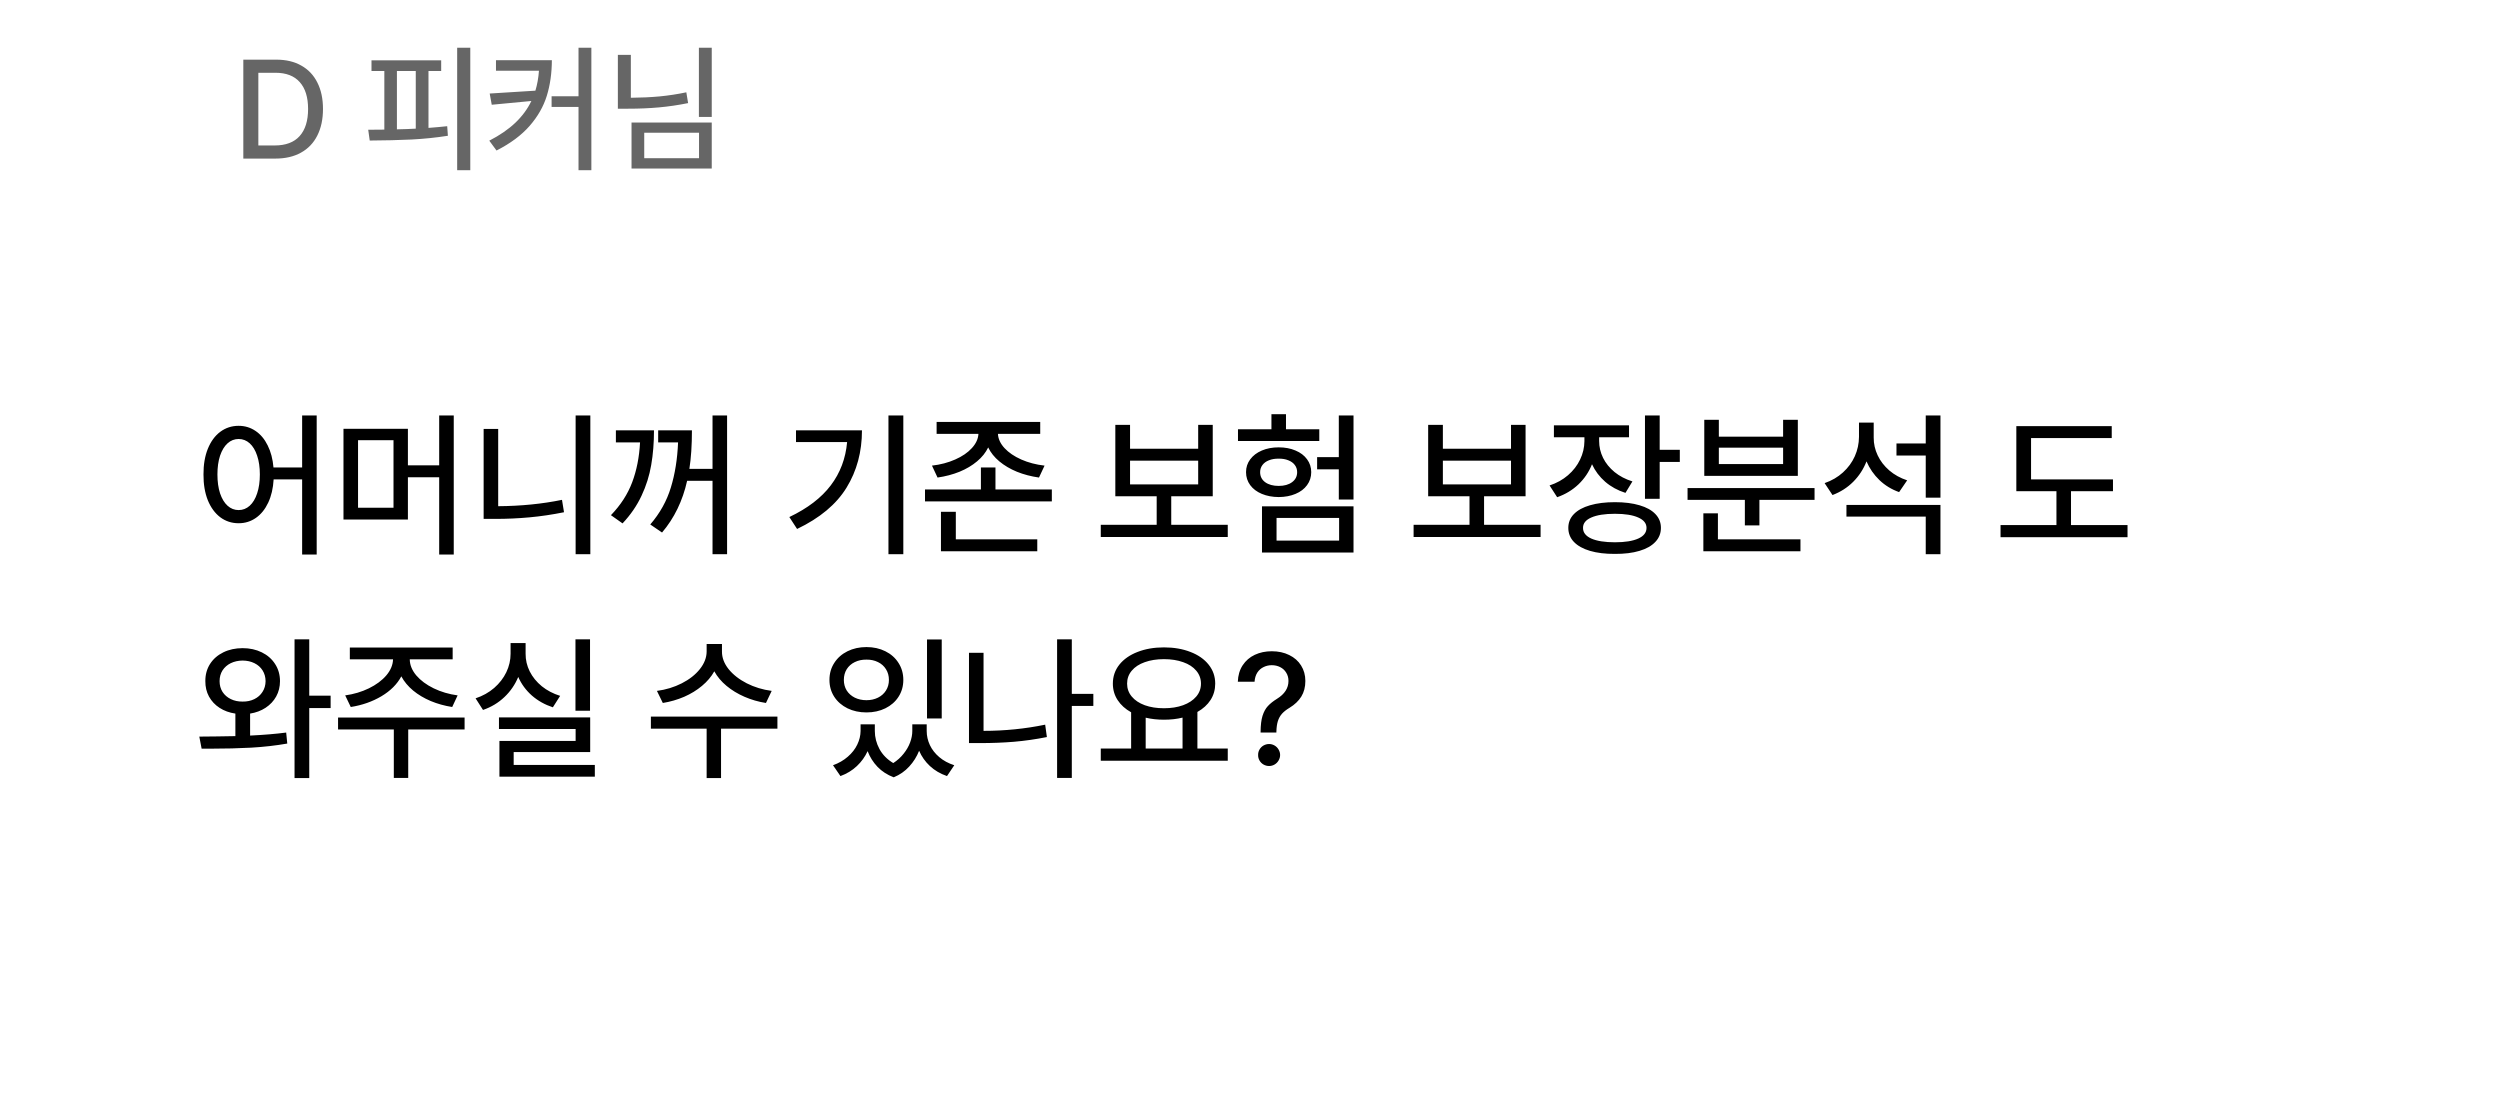 <svg width="268" height="118" viewBox="0 0 268 118" fill="none" xmlns="http://www.w3.org/2000/svg">
<path d="M26.084 17V6.395H29.629C30.664 6.395 31.555 6.607 32.302 7.032C33.054 7.452 33.628 8.06 34.023 8.855C34.424 9.646 34.624 10.589 34.624 11.683C34.624 12.781 34.421 13.731 34.016 14.532C33.616 15.328 33.032 15.938 32.266 16.363C31.504 16.788 30.591 17 29.526 17H26.084ZM29.439 15.594C30.625 15.594 31.519 15.259 32.119 14.59C32.725 13.916 33.027 12.947 33.027 11.683C33.027 10.428 32.73 9.468 32.134 8.804C31.543 8.135 30.674 7.801 29.526 7.801H27.695V15.594H29.439ZM50.415 18.245H49.009V5.12H50.415V18.245ZM47.295 7.61H45.933V13.711C46.694 13.653 47.363 13.592 47.94 13.528L48.013 14.554C46.753 14.754 45.449 14.888 44.102 14.957C42.754 15.02 41.265 15.057 39.634 15.066L39.473 13.909C39.815 13.909 40.391 13.904 41.201 13.895V7.61H39.824V6.468H47.295V7.61ZM42.549 13.865C43.296 13.851 43.97 13.826 44.57 13.792V7.61H42.549V13.865ZM59.16 6.453C59.155 7.84 58.975 9.112 58.618 10.269C58.262 11.421 57.647 12.498 56.773 13.499C55.903 14.495 54.722 15.374 53.227 16.136L52.451 15.081C53.579 14.5 54.512 13.858 55.249 13.155C55.986 12.452 56.558 11.675 56.963 10.826L52.715 11.229L52.495 10.027L57.395 9.72C57.595 9.056 57.722 8.343 57.776 7.581H53.169V6.453H59.16ZM63.394 18.245H62.017V11.463H59.131V10.32H62.017V5.12H63.394V18.245ZM76.299 12.532H74.922V5.12H76.299V12.532ZM67.627 10.481C68.726 10.472 69.753 10.423 70.71 10.335C71.668 10.242 72.622 10.096 73.574 9.896L73.765 11.053C72.705 11.268 71.66 11.421 70.63 11.514C69.605 11.607 68.501 11.653 67.319 11.653H66.235V5.882H67.627V10.481ZM76.299 18.069H67.7V13.133H76.299V18.069ZM69.062 16.956H74.936V14.231H69.062V16.956Z" fill="#666666"/>
<g filter="url(#filter0_d_2638_118)">
<path d="M228.755 29.885H28.565C25.71 29.885 22.994 30.462 20.511 31.491C19.449 31.931 18.256 31.913 17.19 31.482C13.493 29.99 9.796 28.498 6.098 27.005C6.036 26.98 5.978 27.046 6.009 27.105C7.542 29.923 9.076 32.742 10.61 35.559C11.396 37.001 11.294 38.733 10.442 40.138C8.509 43.328 7.39 47.068 7.39 51.074V78.741C7.39 90.482 16.901 100 28.635 100H228.755C240.488 100 250 90.482 250 78.741V51.144C249.999 39.404 240.488 29.885 228.755 29.885Z" fill="white"/>
</g>
<path d="M25.582 45.648C26.252 45.648 26.855 45.831 27.392 46.196C27.928 46.556 28.363 47.073 28.695 47.748C29.032 48.418 29.24 49.207 29.317 50.114H32.389V44.536H33.949V59.444H32.389V51.393H29.334C29.279 52.344 29.085 53.175 28.753 53.883C28.421 54.591 27.981 55.136 27.433 55.518C26.885 55.9 26.268 56.091 25.582 56.091C24.84 56.091 24.185 55.878 23.615 55.452C23.045 55.02 22.599 54.411 22.278 53.626C21.963 52.834 21.808 51.913 21.814 50.861C21.808 49.815 21.963 48.9 22.278 48.114C22.599 47.322 23.045 46.714 23.615 46.288C24.19 45.861 24.846 45.648 25.582 45.648ZM25.582 47.06C25.134 47.06 24.738 47.215 24.395 47.524C24.052 47.834 23.784 48.277 23.59 48.852C23.402 49.422 23.308 50.092 23.308 50.861C23.308 51.636 23.402 52.311 23.59 52.887C23.784 53.462 24.052 53.905 24.395 54.215C24.738 54.525 25.134 54.68 25.582 54.68C26.03 54.68 26.426 54.525 26.769 54.215C27.112 53.905 27.378 53.462 27.566 52.887C27.76 52.311 27.856 51.636 27.856 50.861C27.856 50.092 27.76 49.422 27.566 48.852C27.378 48.277 27.112 47.834 26.769 47.524C26.426 47.215 26.03 47.06 25.582 47.06ZM43.727 49.882H47.081V44.536H48.642V59.444H47.081V51.16H43.727V55.692H36.821V45.964H43.727V49.882ZM38.382 54.431H42.184V47.192H38.382V54.431ZM63.284 59.411H61.707V44.536H63.284V59.411ZM53.406 54.265C55.841 54.248 58.121 54.021 60.246 53.584L60.462 54.912C59.2 55.167 57.966 55.349 56.76 55.46C55.553 55.571 54.33 55.626 53.091 55.626H51.846V45.98H53.406V54.265ZM77.943 59.411H76.383V51.542H73.66C73.179 53.695 72.282 55.543 70.971 57.087L69.709 56.224C70.744 55.023 71.48 53.7 71.917 52.256C72.36 50.812 72.617 49.201 72.689 47.425H70.556V46.13H74.175C74.175 47.729 74.084 49.107 73.901 50.264H76.383V44.536H77.943V59.411ZM70.107 46.13C70.107 47.469 70.008 48.709 69.809 49.849C69.615 50.989 69.269 52.087 68.771 53.144C68.278 54.201 67.601 55.189 66.737 56.107L65.492 55.227C66.533 54.148 67.291 52.975 67.767 51.708C68.248 50.435 68.53 49.008 68.613 47.425H66.023V46.13H70.107ZM96.836 59.411H95.242V44.536H96.836V59.411ZM92.403 46.13C92.403 48.432 91.853 50.48 90.751 52.273C89.656 54.06 87.888 55.537 85.447 56.705L84.617 55.427C86.571 54.497 88.051 53.365 89.058 52.032C90.071 50.698 90.655 49.151 90.81 47.392H85.331V46.13H92.403ZM111.512 46.512H106.979C107.007 47.048 107.242 47.558 107.685 48.039C108.133 48.52 108.731 48.927 109.478 49.259C110.231 49.591 111.063 49.81 111.977 49.915L111.379 51.193C110.527 51.072 109.738 50.864 109.013 50.571C108.288 50.272 107.66 49.901 107.129 49.459C106.598 49.016 106.199 48.518 105.934 47.964C105.668 48.518 105.27 49.016 104.738 49.459C104.213 49.901 103.587 50.272 102.862 50.571C102.137 50.864 101.352 51.072 100.505 51.193L99.907 49.915C100.82 49.81 101.65 49.591 102.397 49.259C103.15 48.927 103.745 48.52 104.182 48.039C104.625 47.558 104.86 47.048 104.888 46.512H100.405V45.233H111.512V46.512ZM111.196 59.096H100.87V54.862H102.464V57.817H111.196V59.096ZM112.757 53.75H99.16V52.472H105.153V50.114H106.714V52.472H112.757V53.75ZM131.616 57.568H118.003V56.257H123.996V53.202H119.563V45.549H121.141V48.105H128.445V45.549H130.006V53.202H125.557V56.257H131.616V57.568ZM128.445 51.924V49.384H121.141V51.924H128.445ZM145.097 53.551H143.52V50.313H141.195V49.002H143.52V44.536H145.097V53.551ZM145.097 59.228H135.285V54.281H145.097V59.228ZM136.846 57.95H143.553V55.526H136.846V57.95ZM141.428 47.275H132.712V46.014H136.298V44.403H137.858V46.014H141.428V47.275ZM137.078 47.956C137.753 47.956 138.354 48.069 138.879 48.296C139.411 48.518 139.823 48.83 140.116 49.234C140.415 49.638 140.564 50.098 140.564 50.612C140.564 51.138 140.415 51.603 140.116 52.007C139.823 52.411 139.411 52.724 138.879 52.945C138.354 53.166 137.753 53.28 137.078 53.285C136.403 53.28 135.8 53.166 135.269 52.945C134.737 52.724 134.322 52.411 134.023 52.007C133.725 51.603 133.575 51.138 133.575 50.612C133.575 50.098 133.725 49.641 134.023 49.243C134.322 48.839 134.737 48.523 135.269 48.296C135.8 48.069 136.403 47.956 137.078 47.956ZM137.078 49.168C136.685 49.162 136.337 49.221 136.032 49.342C135.733 49.459 135.501 49.627 135.335 49.849C135.169 50.07 135.086 50.325 135.086 50.612C135.086 51.066 135.266 51.426 135.625 51.691C135.991 51.957 136.475 52.09 137.078 52.09C137.67 52.09 138.146 51.957 138.506 51.691C138.871 51.426 139.054 51.066 139.054 50.612C139.054 50.325 138.971 50.07 138.805 49.849C138.639 49.627 138.406 49.459 138.107 49.342C137.809 49.221 137.465 49.162 137.078 49.168ZM165.151 57.568H151.538V56.257H157.531V53.202H153.099V45.549H154.676V48.105H161.98V45.549H163.541V53.202H159.092V56.257H165.151V57.568ZM161.98 51.924V49.384H154.676V51.924H161.98ZM171.427 47.275C171.427 47.906 171.568 48.509 171.85 49.085C172.132 49.655 172.542 50.161 173.079 50.604C173.615 51.041 174.255 51.376 174.996 51.608L174.249 52.837C173.413 52.571 172.688 52.173 172.074 51.642C171.465 51.11 170.995 50.485 170.663 49.766C170.337 50.59 169.852 51.31 169.21 51.924C168.569 52.533 167.808 52.992 166.928 53.302L166.114 52.04C166.872 51.791 167.531 51.426 168.09 50.944C168.654 50.457 169.086 49.898 169.385 49.268C169.689 48.637 169.844 47.978 169.85 47.292V46.877H166.579V45.599H174.631V46.877H171.427V47.275ZM177.918 48.222H180.076V49.517H177.918V53.468H176.341V44.536H177.918V48.222ZM173.12 53.833C174.138 53.833 175.018 53.944 175.76 54.165C176.501 54.381 177.069 54.696 177.461 55.111C177.854 55.521 178.051 56.013 178.051 56.589C178.051 57.17 177.852 57.671 177.453 58.091C177.06 58.512 176.493 58.833 175.751 59.054C175.015 59.276 174.138 59.383 173.12 59.378C172.091 59.383 171.2 59.276 170.447 59.054C169.7 58.833 169.125 58.512 168.721 58.091C168.322 57.671 168.123 57.17 168.123 56.589C168.123 56.013 168.322 55.521 168.721 55.111C169.125 54.696 169.7 54.381 170.447 54.165C171.2 53.944 172.091 53.833 173.12 53.833ZM173.12 55.078C172.035 55.078 171.192 55.211 170.588 55.477C169.991 55.737 169.695 56.107 169.7 56.589C169.695 57.081 169.991 57.463 170.588 57.734C171.192 58 172.035 58.133 173.12 58.133C174.194 58.133 175.027 58 175.619 57.734C176.211 57.469 176.507 57.087 176.507 56.589C176.507 56.107 176.211 55.737 175.619 55.477C175.027 55.211 174.194 55.078 173.12 55.078ZM194.52 53.584H188.609V56.323H187.049V53.584H180.906V52.322H194.52V53.584ZM193.009 59.096H182.6V55.028H184.16V57.817H193.009V59.096ZM184.26 46.81H191.149V45.001H192.727V51.011H182.699V45.001H184.26V46.81ZM191.149 49.749V47.989H184.26V49.749H191.149ZM200.861 46.91C200.856 47.569 200.997 48.202 201.285 48.811C201.572 49.42 201.987 49.959 202.53 50.43C203.072 50.895 203.711 51.249 204.447 51.492L203.584 52.754C202.776 52.466 202.073 52.037 201.476 51.467C200.878 50.892 200.416 50.222 200.089 49.459C199.763 50.294 199.287 51.025 198.662 51.65C198.042 52.27 197.303 52.743 196.445 53.069L195.599 51.791C196.362 51.525 197.018 51.144 197.566 50.645C198.119 50.142 198.543 49.564 198.836 48.911C199.129 48.252 199.279 47.558 199.284 46.827V45.3H200.861V46.91ZM208.017 59.411H206.439V55.377H197.939V54.132H208.017V59.411ZM208.017 53.352H206.439V48.836H203.302V47.541H206.439V44.536H208.017V53.352ZM226.511 52.654H222.012V56.29H228.071V57.585H214.458V56.29H220.451V52.654H216.151V45.682H226.378V46.96H217.729V51.393H226.511V52.654ZM26.014 69.482C26.772 69.482 27.455 69.632 28.064 69.931C28.673 70.23 29.149 70.647 29.492 71.184C29.84 71.721 30.015 72.332 30.015 73.019C30.015 73.622 29.879 74.17 29.608 74.662C29.337 75.149 28.958 75.553 28.471 75.874C27.989 76.189 27.436 76.397 26.811 76.497V78.854C28.288 78.782 29.578 78.674 30.679 78.53L30.795 79.709C29.561 79.925 28.271 80.072 26.927 80.149C25.582 80.221 24.154 80.257 22.644 80.257H21.614L21.365 78.962H21.531C21.935 78.956 22.511 78.951 23.258 78.945C24.01 78.94 24.669 78.929 25.233 78.912V76.497C24.591 76.403 24.027 76.198 23.54 75.882C23.053 75.567 22.674 75.163 22.403 74.67C22.137 74.178 22.007 73.627 22.013 73.019C22.007 72.332 22.173 71.721 22.511 71.184C22.854 70.647 23.33 70.23 23.939 69.931C24.547 69.632 25.239 69.482 26.014 69.482ZM26.014 70.811C25.538 70.816 25.112 70.91 24.735 71.093C24.365 71.275 24.071 71.533 23.855 71.865C23.645 72.197 23.54 72.581 23.54 73.019C23.54 73.456 23.645 73.84 23.855 74.172C24.071 74.504 24.367 74.762 24.744 74.944C25.12 75.127 25.543 75.216 26.014 75.21C26.479 75.216 26.896 75.127 27.267 74.944C27.638 74.762 27.928 74.504 28.139 74.172C28.355 73.84 28.465 73.456 28.471 73.019C28.465 72.581 28.357 72.197 28.147 71.865C27.937 71.533 27.646 71.275 27.275 71.093C26.905 70.91 26.484 70.816 26.014 70.811ZM33.152 74.579H35.443V75.907H33.152V83.411H31.575V68.536H33.152V74.579ZM49.804 78.198H43.761V83.394H42.217V78.198H36.24V76.92H49.804V78.198ZM48.525 70.678H43.927C43.932 71.281 44.165 71.856 44.624 72.404C45.089 72.947 45.711 73.409 46.492 73.79C47.272 74.167 48.127 74.419 49.057 74.546L48.476 75.791C47.662 75.664 46.896 75.451 46.176 75.152C45.457 74.847 44.826 74.471 44.284 74.023C43.741 73.569 43.321 73.063 43.022 72.504C42.574 73.345 41.863 74.056 40.889 74.637C39.92 75.213 38.825 75.597 37.602 75.791L37.004 74.546C37.922 74.419 38.769 74.167 39.544 73.79C40.324 73.409 40.947 72.947 41.412 72.404C41.877 71.856 42.117 71.281 42.134 70.678H37.502V69.416H48.525V70.678ZM63.251 76.189H61.69V68.536H63.251V76.189ZM63.268 80.622H55.066V82H63.766V83.262H53.539V79.427H61.707V78.148H53.489V76.903H63.268V80.622ZM56.345 70.08C56.339 70.739 56.486 71.37 56.785 71.973C57.089 72.576 57.521 73.107 58.08 73.566C58.644 74.02 59.3 74.363 60.047 74.596L59.267 75.824C58.409 75.542 57.659 75.121 57.017 74.562C56.381 73.998 55.894 73.334 55.556 72.57C55.213 73.395 54.718 74.114 54.07 74.728C53.423 75.343 52.659 75.802 51.779 76.106L50.982 74.861C51.746 74.607 52.41 74.236 52.975 73.749C53.539 73.257 53.974 72.695 54.278 72.064C54.582 71.428 54.734 70.766 54.734 70.08V68.935H56.345V70.08ZM77.395 69.848C77.39 70.495 77.625 71.12 78.101 71.724C78.582 72.321 79.233 72.83 80.052 73.251C80.871 73.666 81.762 73.937 82.725 74.064L82.11 75.359C81.302 75.232 80.536 75.011 79.811 74.695C79.086 74.38 78.444 73.99 77.885 73.525C77.326 73.06 76.889 72.54 76.574 71.964C76.253 72.54 75.813 73.06 75.254 73.525C74.701 73.99 74.064 74.38 73.345 74.695C72.625 75.005 71.862 75.227 71.054 75.359L70.423 74.064C71.386 73.937 72.274 73.666 73.087 73.251C73.901 72.836 74.546 72.33 75.022 71.732C75.503 71.129 75.746 70.501 75.752 69.848V69.034H77.395V69.848ZM83.339 78.115H77.296V83.411H75.752V78.115H69.775V76.82H83.339V78.115ZM93.781 78.364C93.781 79.034 93.947 79.678 94.279 80.298C94.617 80.913 95.109 81.413 95.757 81.801C96.194 81.519 96.565 81.184 96.869 80.796C97.179 80.409 97.412 80.005 97.566 79.585C97.721 79.164 97.799 78.757 97.799 78.364V77.65H99.343V78.364C99.343 78.884 99.456 79.388 99.683 79.875C99.91 80.356 100.245 80.785 100.688 81.162C101.13 81.538 101.667 81.829 102.298 82.033L101.518 83.195C100.798 82.946 100.187 82.587 99.683 82.116C99.185 81.651 98.8 81.106 98.529 80.481C98.28 81.112 97.926 81.676 97.467 82.174C97.013 82.672 96.46 83.057 95.807 83.328C95.12 83.068 94.542 82.695 94.072 82.207C93.607 81.721 93.253 81.159 93.009 80.522C92.733 81.126 92.348 81.66 91.856 82.124C91.363 82.589 90.776 82.946 90.096 83.195L89.299 82.033C89.913 81.812 90.442 81.507 90.884 81.12C91.332 80.733 91.67 80.301 91.897 79.825C92.129 79.344 92.248 78.857 92.254 78.364V77.65H93.781V78.364ZM100.953 77.019H99.376V68.553H100.953V77.019ZM92.885 69.366C93.637 69.366 94.312 69.516 94.91 69.814C95.513 70.113 95.984 70.531 96.321 71.068C96.664 71.599 96.836 72.205 96.836 72.886C96.836 73.561 96.664 74.164 96.321 74.695C95.984 75.221 95.513 75.633 94.91 75.932C94.312 76.225 93.637 76.372 92.885 76.372C92.132 76.372 91.454 76.225 90.851 75.932C90.248 75.633 89.775 75.221 89.432 74.695C89.088 74.164 88.917 73.561 88.917 72.886C88.917 72.205 89.088 71.599 89.432 71.068C89.775 70.531 90.248 70.113 90.851 69.814C91.454 69.516 92.132 69.366 92.885 69.366ZM92.885 70.711C92.42 70.705 92.002 70.794 91.631 70.977C91.266 71.154 90.978 71.408 90.768 71.74C90.563 72.072 90.461 72.454 90.461 72.886C90.461 73.312 90.563 73.691 90.768 74.023C90.978 74.349 91.266 74.604 91.631 74.787C92.002 74.969 92.42 75.061 92.885 75.061C93.344 75.061 93.756 74.969 94.122 74.787C94.487 74.604 94.772 74.349 94.977 74.023C95.187 73.691 95.292 73.312 95.292 72.886C95.292 72.454 95.187 72.072 94.977 71.74C94.772 71.408 94.487 71.154 94.122 70.977C93.756 70.794 93.344 70.705 92.885 70.711ZM117.206 75.675H114.898V83.394H113.321V68.536H114.898V74.38H117.206V75.675ZM105.436 78.348C107.704 78.348 109.907 78.126 112.043 77.684L112.226 79.012C111.041 79.25 109.865 79.418 108.698 79.518C107.536 79.612 106.338 79.659 105.104 79.659H103.875V69.981H105.436V78.348ZM131.616 81.552H118.003V80.24H121.257V76.356C120.637 76.012 120.156 75.578 119.812 75.052C119.469 74.526 119.298 73.937 119.298 73.284C119.298 72.515 119.53 71.837 119.995 71.251C120.465 70.664 121.116 70.21 121.946 69.889C122.776 69.563 123.719 69.399 124.776 69.399C125.839 69.399 126.785 69.563 127.615 69.889C128.451 70.21 129.101 70.664 129.566 71.251C130.036 71.837 130.271 72.515 130.271 73.284C130.271 73.932 130.105 74.516 129.773 75.036C129.441 75.55 128.971 75.979 128.362 76.322V80.24H131.616V81.552ZM124.776 70.661C124.002 70.661 123.315 70.769 122.718 70.985C122.12 71.195 121.655 71.499 121.323 71.898C120.991 72.291 120.825 72.753 120.825 73.284C120.825 73.81 120.991 74.272 121.323 74.67C121.655 75.069 122.12 75.379 122.718 75.6C123.315 75.816 124.002 75.924 124.776 75.924C125.546 75.924 126.229 75.816 126.827 75.6C127.43 75.379 127.9 75.069 128.238 74.67C128.575 74.272 128.744 73.81 128.744 73.284C128.744 72.758 128.575 72.296 128.238 71.898C127.906 71.499 127.438 71.195 126.835 70.985C126.237 70.769 125.551 70.661 124.776 70.661ZM126.769 80.24V76.928C126.165 77.078 125.501 77.152 124.776 77.152C124.079 77.152 123.426 77.08 122.817 76.936V80.24H126.769ZM135.136 78.431C135.141 77.733 135.21 77.169 135.343 76.737C135.482 76.3 135.673 75.951 135.916 75.691C136.16 75.426 136.486 75.166 136.896 74.911C137.715 74.402 138.124 73.766 138.124 73.002C138.124 72.664 138.044 72.368 137.883 72.114C137.728 71.854 137.513 71.654 137.236 71.516C136.965 71.378 136.663 71.309 136.331 71.309C136.021 71.309 135.731 71.375 135.459 71.508C135.188 71.635 134.964 71.832 134.787 72.097C134.616 72.363 134.516 72.692 134.488 73.085H132.695C132.717 72.404 132.889 71.818 133.21 71.325C133.536 70.827 133.971 70.451 134.513 70.196C135.056 69.942 135.661 69.814 136.331 69.814C137.039 69.814 137.665 69.95 138.207 70.221C138.755 70.487 139.178 70.86 139.477 71.342C139.781 71.823 139.934 72.377 139.934 73.002C139.934 73.644 139.79 74.2 139.502 74.67C139.214 75.135 138.794 75.537 138.24 75.874C137.897 76.079 137.626 76.292 137.427 76.513C137.233 76.734 137.086 76.997 136.987 77.302C136.893 77.606 136.84 77.982 136.829 78.431V78.53H135.136V78.431ZM136.049 82.116C135.839 82.116 135.639 82.064 135.451 81.959C135.269 81.853 135.125 81.71 135.02 81.527C134.914 81.344 134.865 81.148 134.87 80.938C134.865 80.727 134.914 80.531 135.02 80.348C135.125 80.165 135.269 80.022 135.451 79.916C135.639 79.811 135.839 79.759 136.049 79.759C136.254 79.759 136.447 79.811 136.63 79.916C136.812 80.022 136.956 80.165 137.062 80.348C137.172 80.531 137.228 80.727 137.228 80.938C137.228 81.148 137.172 81.344 137.062 81.527C136.956 81.71 136.812 81.853 136.63 81.959C136.447 82.064 136.254 82.116 136.049 82.116Z" fill="black"/>
<defs>
<filter id="filter0_d_2638_118" x="0" y="21" width="268" height="97" filterUnits="userSpaceOnUse" color-interpolation-filters="sRGB">
<feFlood flood-opacity="0" result="BackgroundImageFix"/>
<feColorMatrix in="SourceAlpha" type="matrix" values="0 0 0 0 0 0 0 0 0 0 0 0 0 0 0 0 0 0 127 0" result="hardAlpha"/>
<feOffset dx="6" dy="6"/>
<feGaussianBlur stdDeviation="6"/>
<feComposite in2="hardAlpha" operator="out"/>
<feColorMatrix type="matrix" values="0 0 0 0 0 0 0 0 0 0 0 0 0 0 0 0 0 0 0.12 0"/>
<feBlend mode="normal" in2="BackgroundImageFix" result="effect1_dropShadow_2638_118"/>
<feBlend mode="normal" in="SourceGraphic" in2="effect1_dropShadow_2638_118" result="shape"/>
</filter>
</defs>
</svg>
